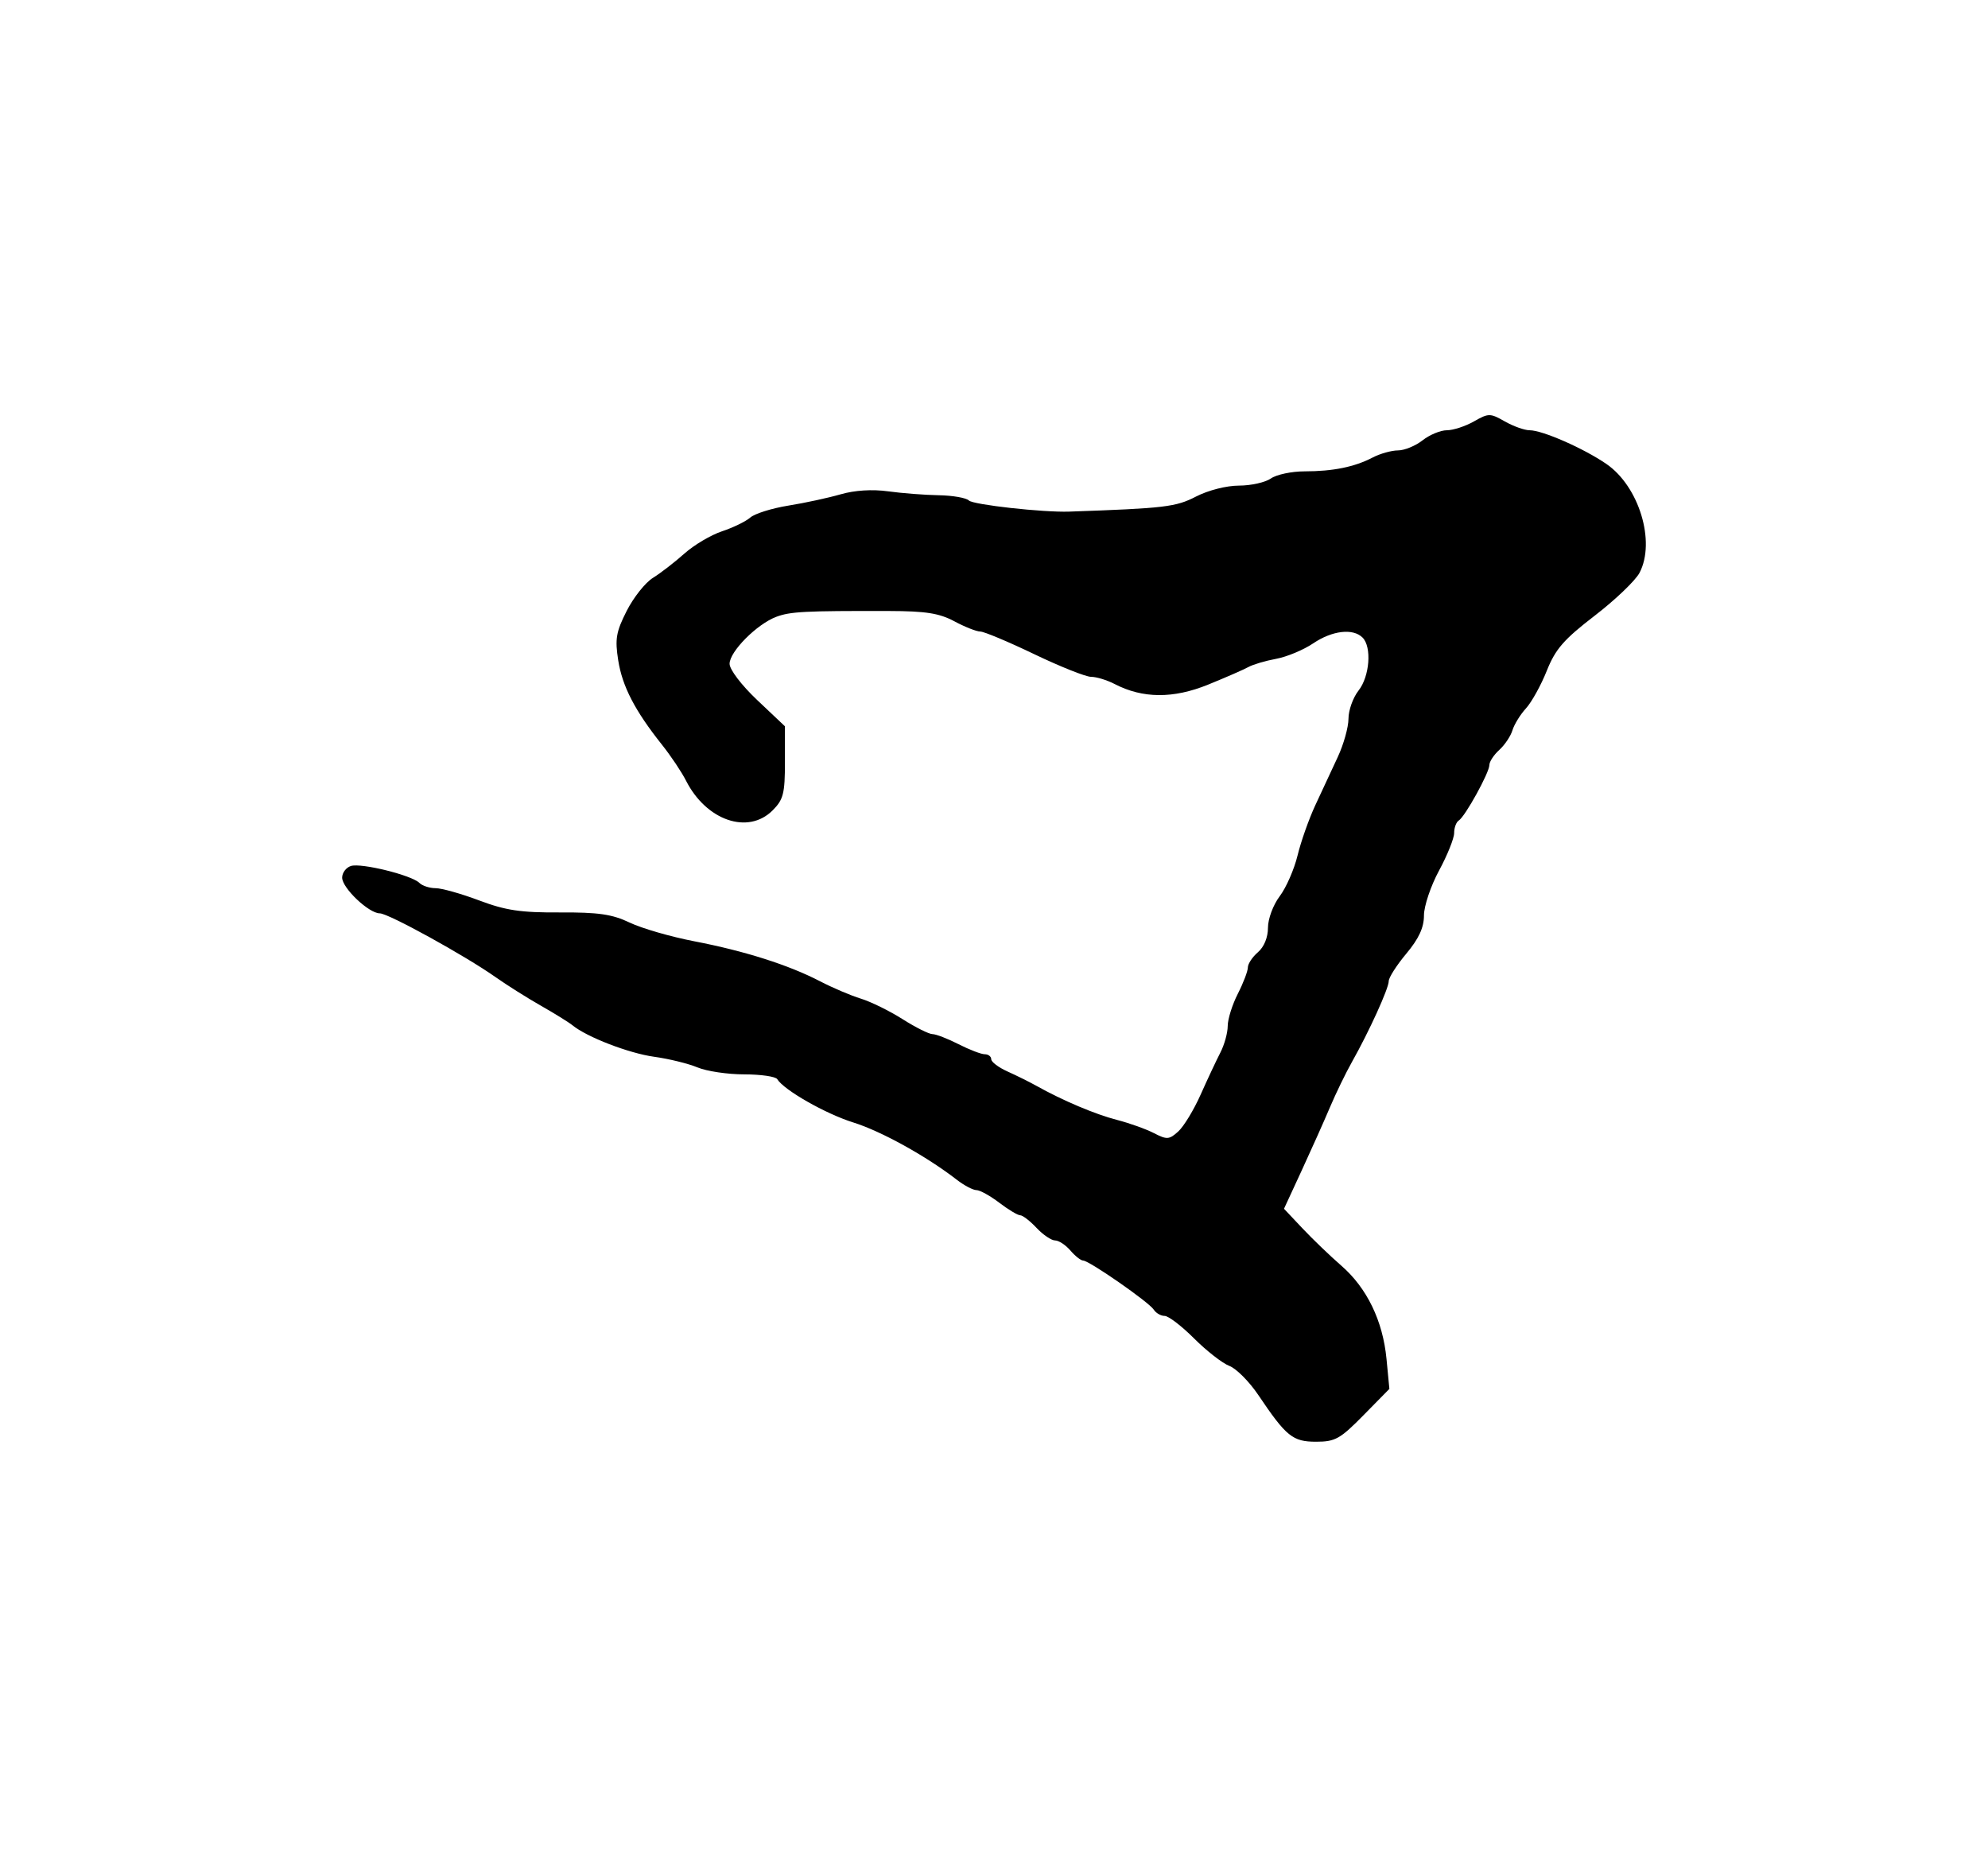<?xml version="1.0" encoding="UTF-8" standalone="no"?>
<!-- Created with Inkscape (http://www.inkscape.org/) -->
<svg
   xmlns:dc="http://purl.org/dc/elements/1.1/"
   xmlns:cc="http://web.resource.org/cc/"
   xmlns:rdf="http://www.w3.org/1999/02/22-rdf-syntax-ns#"
   xmlns:svg="http://www.w3.org/2000/svg"
   xmlns="http://www.w3.org/2000/svg"
   xmlns:sodipodi="http://sodipodi.sourceforge.net/DTD/sodipodi-0.dtd"
   xmlns:inkscape="http://www.inkscape.org/namespaces/inkscape"
   width="395.1"
   height="369"
   id="svg4782"
   sodipodi:version="0.32"
   inkscape:version="0.45.1"
   version="1.0"
   sodipodi:docbase="/home/nezumi/Desktop/wikipedia/siddham/摩多"
   sodipodi:docname="e HA.svg"
   inkscape:output_extension="org.inkscape.output.svg.inkscape">
  <defs
     id="defs4784" />
  <sodipodi:namedview
     id="base"
     pagecolor="#ffffff"
     bordercolor="#666666"
     borderopacity="1.0"
     gridtolerance="10000"
     guidetolerance="10"
     objecttolerance="10"
     inkscape:pageopacity="0.0"
     inkscape:pageshadow="2"
     inkscape:zoom="0.35"
     inkscape:cx="375"
     inkscape:cy="520"
     inkscape:document-units="px"
     inkscape:current-layer="layer1"
     width="395.1px"
     height="369px"
     inkscape:window-width="881"
     inkscape:window-height="624"
     inkscape:window-x="0"
     inkscape:window-y="24" />
  <g
     inkscape:label="Layer 1"
     inkscape:groupmode="layer"
     id="layer1"
     transform="translate(-739.021,-456.076)">
    <path
       style="fill:#000000"
       d="M 808.771,628.162 C 810.822,627.519 820.841,629.996 822.369,631.525 C 822.948,632.103 824.402,632.576 825.602,632.576 C 826.801,632.576 830.695,633.673 834.254,635.012 C 839.52,636.994 842.508,637.439 850.282,637.396 C 857.967,637.355 860.687,637.751 864.179,639.421 C 866.567,640.562 872.346,642.233 877.021,643.132 C 887.039,645.06 895.778,647.841 902.021,651.086 C 904.496,652.372 908.139,653.921 910.118,654.528 C 912.096,655.134 915.824,656.968 918.402,658.603 C 920.981,660.239 923.654,661.576 924.344,661.576 C 925.034,661.576 927.363,662.476 929.521,663.576 C 931.678,664.676 934.023,665.576 934.732,665.576 C 935.441,665.576 936.021,666.02 936.021,666.563 C 936.021,667.106 937.483,668.206 939.271,669.008 C 941.058,669.811 943.646,671.096 945.021,671.864 C 950.275,674.799 956.692,677.511 961.021,678.627 C 963.496,679.264 966.799,680.447 968.362,681.254 C 970.932,682.582 971.392,682.551 973.189,680.924 C 974.281,679.936 976.283,676.641 977.637,673.602 C 978.992,670.563 980.757,666.802 981.56,665.245 C 982.364,663.688 983.021,661.308 983.021,659.956 C 983.021,658.603 983.921,655.733 985.021,653.576 C 986.121,651.42 987.021,649.063 987.021,648.339 C 987.021,647.614 987.921,646.25 989.021,645.308 C 990.239,644.265 991.021,642.359 991.021,640.431 C 991.021,638.664 992.053,635.898 993.356,634.171 C 994.64,632.469 996.235,628.826 996.9,626.076 C 997.565,623.326 999.155,618.826 1000.435,616.076 C 1001.715,613.326 1003.72,609.022 1004.891,606.511 C 1006.062,604 1007.021,600.573 1007.021,598.896 C 1007.021,597.218 1007.921,594.702 1009.021,593.304 C 1011.24,590.482 1011.684,584.64 1009.821,582.776 C 1007.928,580.883 1003.793,581.368 1000.003,583.928 C 998.088,585.222 994.778,586.603 992.648,586.997 C 990.517,587.391 988.042,588.121 987.148,588.62 C 986.253,589.118 982.643,590.696 979.125,592.125 C 972.197,594.941 966.126,594.9 960.537,592.001 C 959.027,591.217 956.928,590.576 955.871,590.576 C 954.814,590.576 949.731,588.551 944.574,586.076 C 939.417,583.601 934.589,581.576 933.845,581.576 C 933.1,581.576 930.787,580.663 928.705,579.547 C 925.698,577.936 923.022,577.513 915.719,577.495 C 898.96,577.455 896.078,577.604 893.288,578.656 C 889.439,580.107 884.021,585.561 884.021,587.986 C 884.021,589.133 886.391,592.244 889.521,595.203 L 895.021,600.404 L 895.021,607.536 C 895.021,613.774 894.713,614.975 892.566,617.122 C 887.693,621.995 879.385,619.139 875.36,611.207 C 874.487,609.485 872.339,606.276 870.588,604.076 C 865.213,597.323 862.71,592.5 861.89,587.313 C 861.218,583.061 861.46,581.642 863.57,577.478 C 864.927,574.802 867.27,571.849 868.778,570.916 C 870.287,569.983 873.096,567.815 875.021,566.098 C 876.946,564.381 880.321,562.38 882.521,561.653 C 884.721,560.926 887.248,559.696 888.137,558.919 C 889.026,558.143 892.43,557.077 895.701,556.55 C 898.973,556.024 903.645,555.014 906.085,554.307 C 908.872,553.5 912.379,553.278 915.521,553.712 C 918.271,554.091 922.793,554.441 925.571,554.489 C 928.348,554.537 931.05,555.006 931.575,555.531 C 932.425,556.381 946.342,557.925 951.521,557.744 C 970.575,557.077 972.697,556.825 976.731,554.746 C 979.139,553.505 982.789,552.576 985.258,552.576 C 987.633,552.576 990.486,551.939 991.598,551.16 C 992.711,550.381 995.728,549.743 998.303,549.743 C 1003.941,549.743 1008.232,548.87 1011.838,546.988 C 1013.314,546.219 1015.575,545.586 1016.863,545.583 C 1018.151,545.579 1020.35,544.676 1021.748,543.576 C 1023.146,542.476 1025.318,541.576 1026.575,541.576 C 1027.831,541.576 1030.245,540.789 1031.94,539.826 C 1034.874,538.16 1035.168,538.16 1038.102,539.826 C 1039.796,540.789 1042.009,541.576 1043.019,541.576 C 1045.575,541.576 1053.78,545.179 1058.29,548.282 C 1064.772,552.741 1068.109,563.713 1064.865,569.904 C 1064.059,571.442 1060.052,575.276 1055.96,578.423 C 1049.811,583.154 1048.158,585.054 1046.431,589.377 C 1045.281,592.254 1043.42,595.613 1042.296,596.842 C 1041.171,598.071 1039.963,600.03 1039.61,601.195 C 1039.258,602.36 1038.081,604.117 1036.995,605.1 C 1035.909,606.082 1035.021,607.435 1035.021,608.105 C 1035.021,609.612 1030.201,618.347 1028.941,619.126 C 1028.435,619.439 1028.021,620.558 1028.021,621.613 C 1028.021,622.668 1026.671,626.027 1025.021,629.076 C 1023.371,632.126 1022.021,636.144 1022.021,638.004 C 1022.021,640.406 1021.005,642.603 1018.521,645.576 C 1016.596,647.881 1015.021,650.342 1015.021,651.047 C 1015.021,652.491 1011.13,661.045 1007.729,667.076 C 1006.489,669.276 1004.521,673.326 1003.356,676.076 C 1002.192,678.826 999.656,684.497 997.722,688.678 L 994.206,696.28 L 997.881,700.178 C 999.903,702.322 1003.368,705.651 1005.583,707.576 C 1010.688,712.013 1013.853,718.543 1014.58,726.132 L 1015.149,732.076 L 1009.988,737.326 C 1005.375,742.018 1004.377,742.576 1000.598,742.576 C 995.928,742.576 994.662,741.553 989.083,733.268 C 987.302,730.624 984.72,728.032 983.345,727.51 C 981.971,726.987 978.825,724.538 976.354,722.068 C 973.884,719.598 971.246,717.576 970.491,717.576 C 969.737,717.576 968.76,717.014 968.32,716.326 C 967.369,714.839 955.481,706.576 954.292,706.576 C 953.837,706.576 952.695,705.676 951.753,704.576 C 950.811,703.476 949.439,702.576 948.705,702.576 C 947.97,702.576 946.312,701.451 945.021,700.076 C 943.729,698.701 942.271,697.576 941.78,697.576 C 941.289,697.576 939.412,696.451 937.61,695.076 C 935.807,693.701 933.771,692.576 933.085,692.576 C 932.398,692.576 930.641,691.65 929.179,690.518 C 923.126,685.83 914.154,680.865 908.606,679.133 C 903.109,677.417 894.837,672.706 893.488,670.523 C 893.166,670.003 890.215,669.576 886.93,669.576 C 883.644,669.576 879.465,668.953 877.641,668.191 C 875.818,667.429 871.941,666.478 869.027,666.077 C 864.029,665.39 855.665,662.169 852.812,659.832 C 852.102,659.251 849.268,657.493 846.515,655.926 C 843.762,654.359 839.712,651.807 837.515,650.255 C 831.488,645.999 816.2,637.576 814.5,637.576 C 812.322,637.576 807.021,632.545 807.021,630.479 C 807.021,629.507 807.808,628.464 808.771,628.162 z "
       id="path2746" />
  </g>
</svg>
